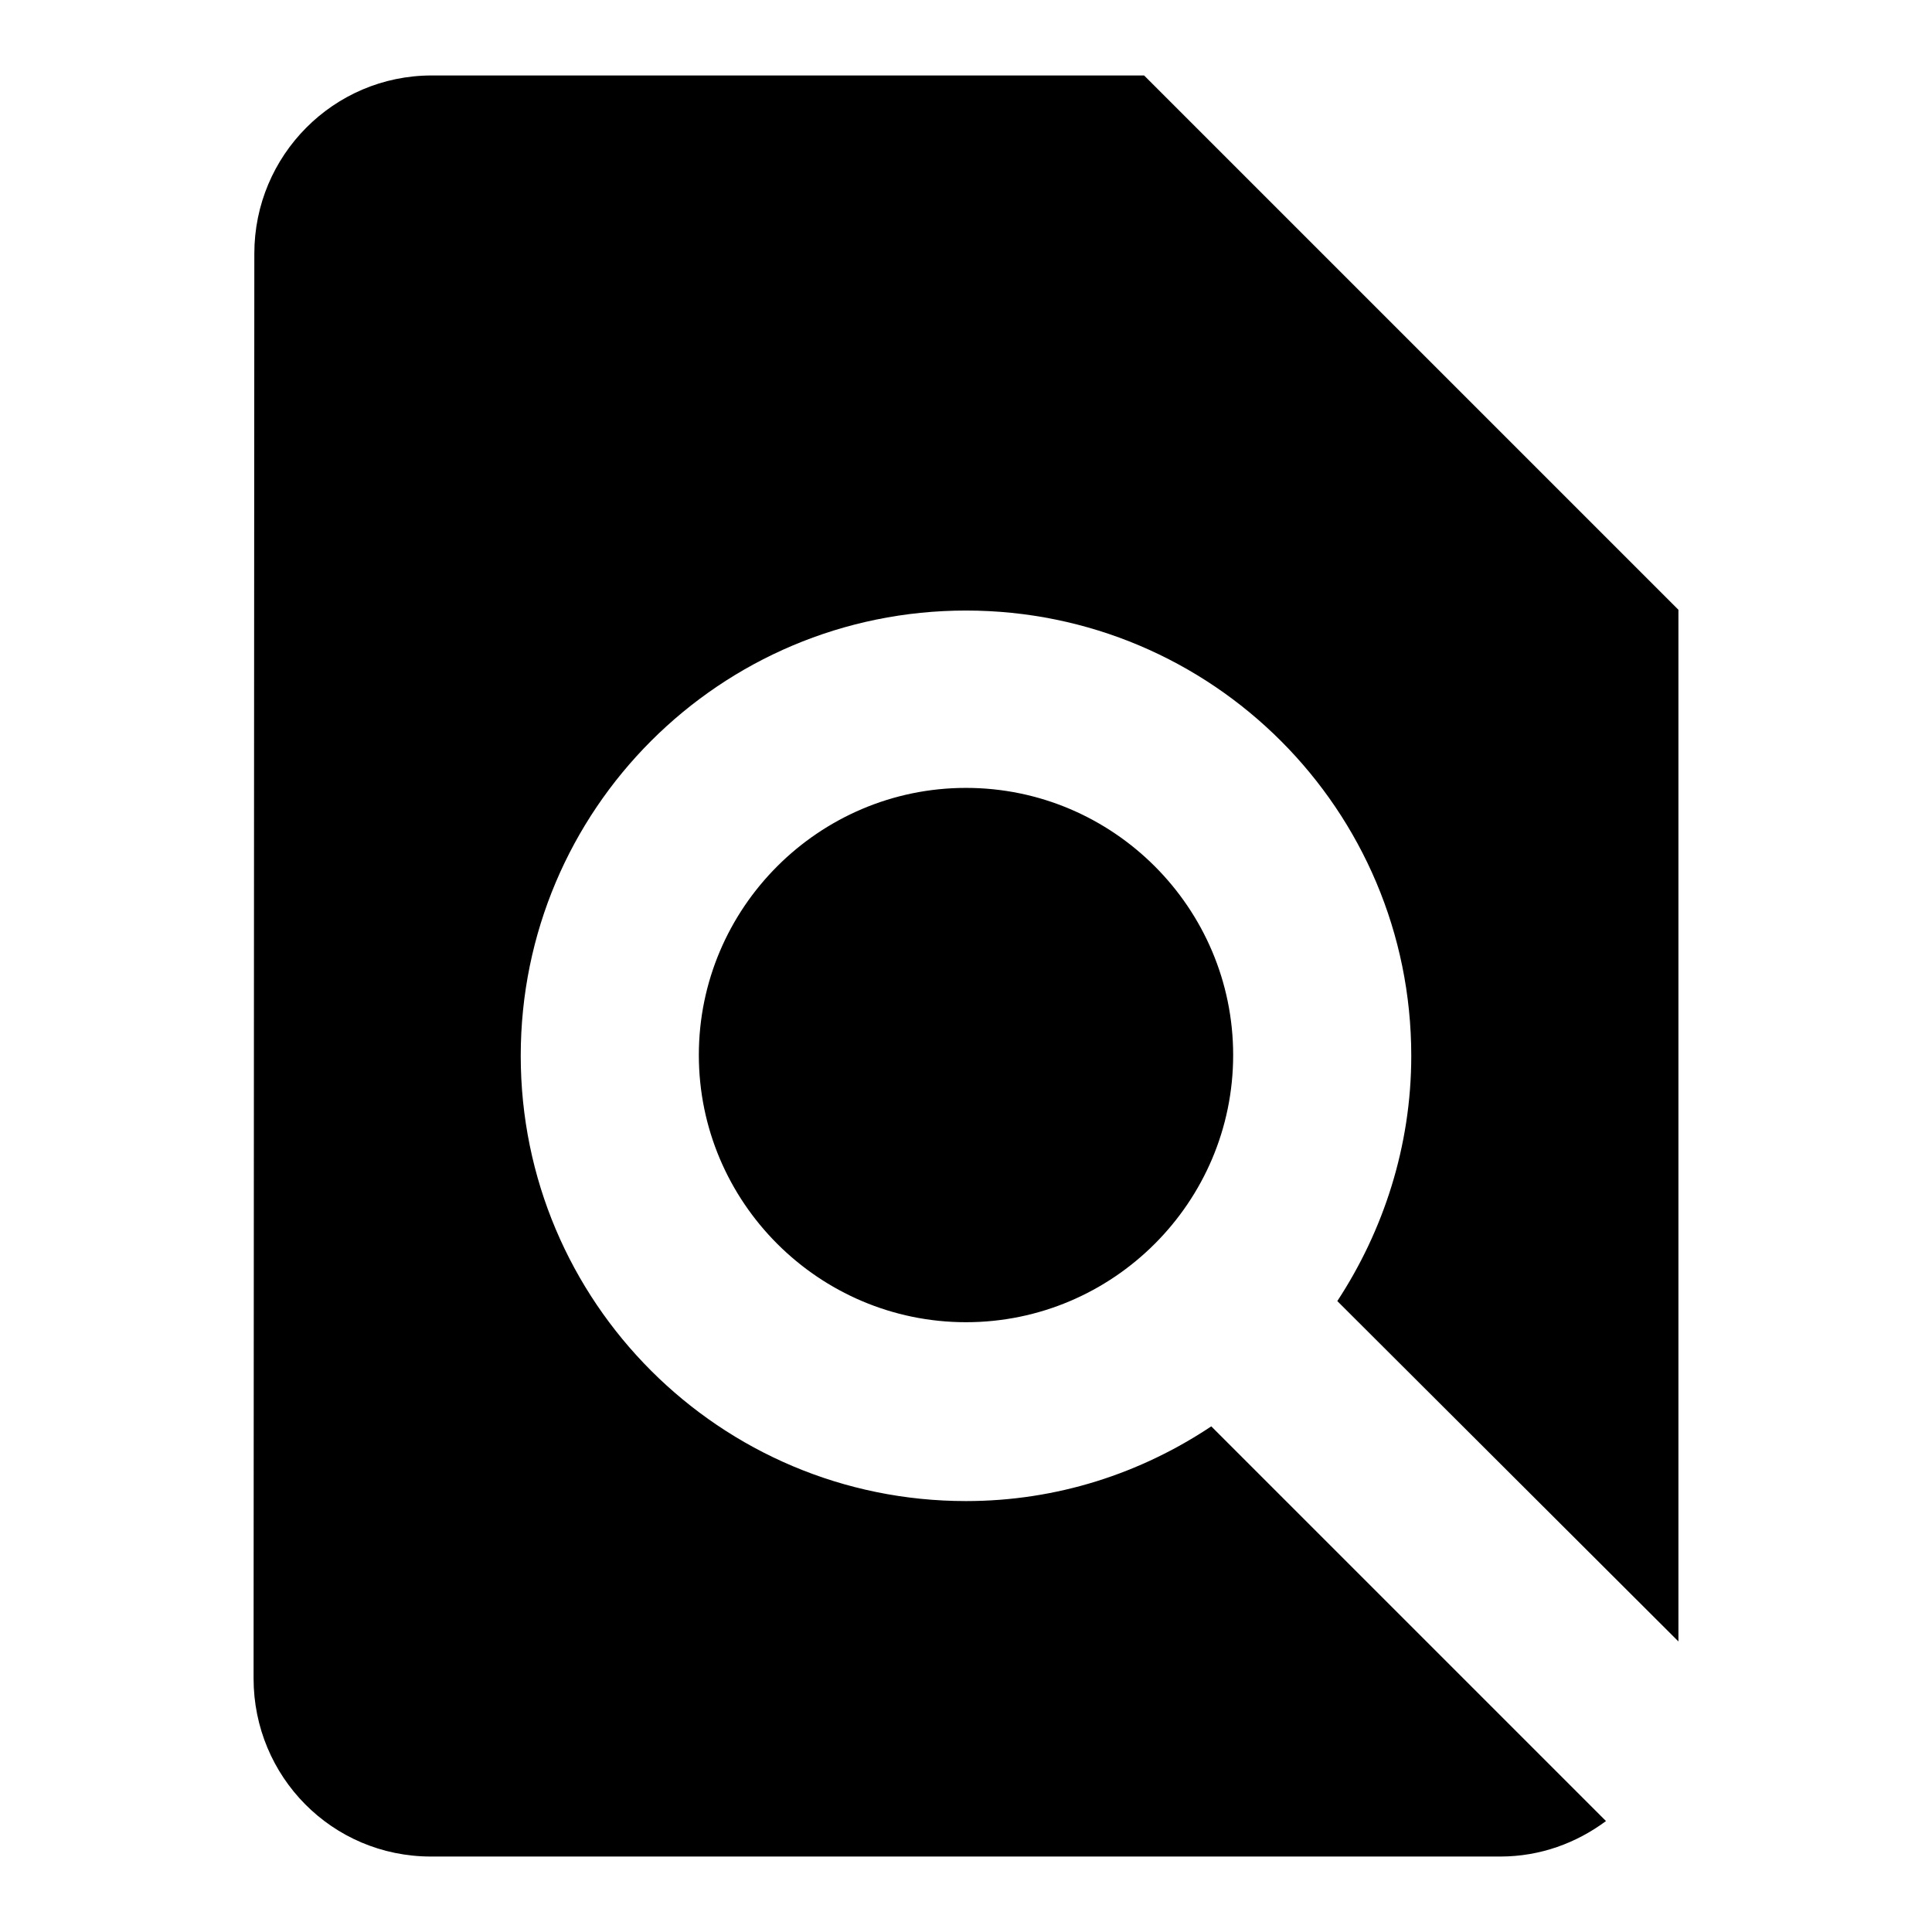 <?xml version="1.0" encoding="utf-8"?>
<!-- Svg Vector Icons : http://www.onlinewebfonts.com/icon -->
<!DOCTYPE svg PUBLIC "-//W3C//DTD SVG 1.1//EN" "http://www.w3.org/Graphics/SVG/1.1/DTD/svg11.dtd">
<svg version="1.1" xmlns="http://www.w3.org/2000/svg" xmlns:xlink="http://www.w3.org/1999/xlink" x="0px" y="0px" viewBox="0 0 256 256" enable-background="new 0 0 256 256" xml:space="preserve">
<g> <path fill="#000000" d="M222.4,217.5V80.8L151.6,10H57.2c-13,0-23.5,10.6-23.5,23.6l-0.1,188.8c0,13,10.4,23.6,23.5,23.6h141.7 c5.3,0,10.1-1.8,14-4.7l-52.3-52.3c-9.3,6.2-20.4,9.9-32.5,9.9c-32.6,0-59-26.4-59-59c0-32.6,26.4-59,59-59c32.6,0,59,26.4,59,59 c0,12-3.7,23.2-9.8,32.5L222.4,217.5L222.4,217.5L222.4,217.5z M92.6,139.8c0,19.5,15.9,35.4,35.4,35.4c19.5,0,35.4-15.9,35.4-35.4 c0-19.5-15.9-35.4-35.4-35.4C108.5,104.4,92.6,120.3,92.6,139.8z"/></g>
</svg>